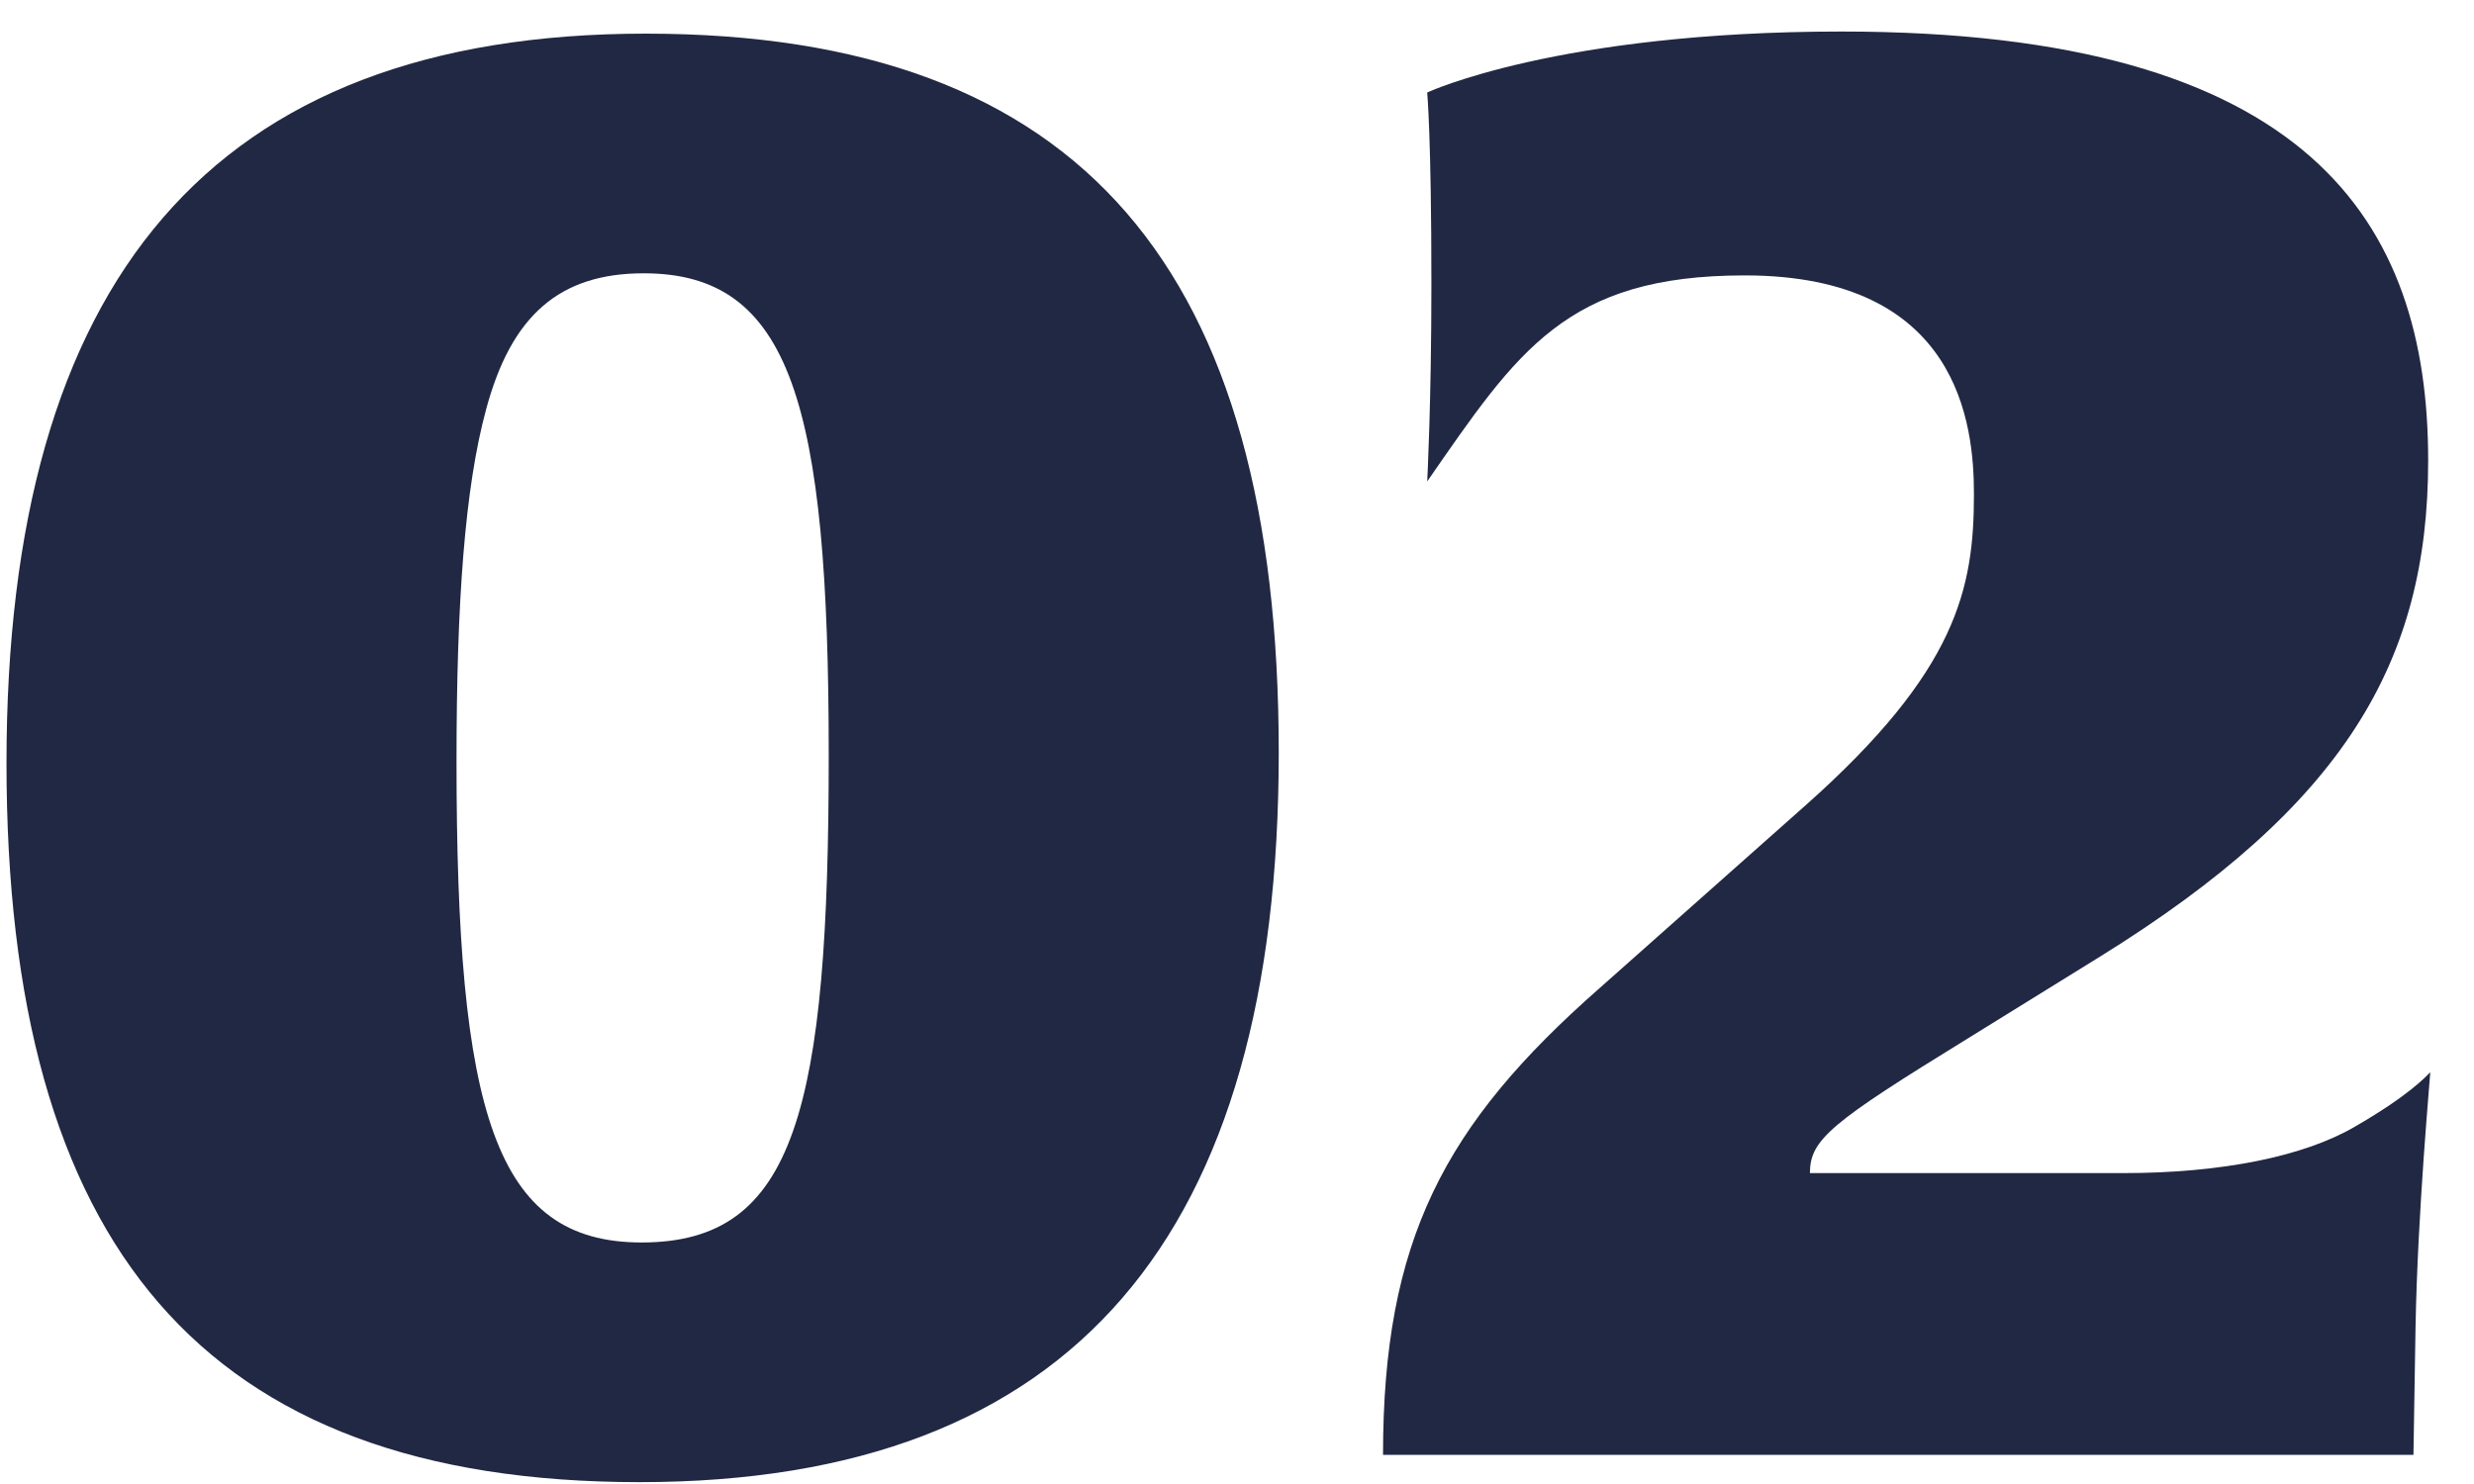 <svg width="40" height="24" viewBox="0 0 40 24" fill="none" xmlns="http://www.w3.org/2000/svg">
<path d="M38.069 18.224C38.953 17.714 39.225 17.408 39.293 17.34C39.293 17.408 39.089 19.584 39.055 21.454L39.021 23.528H22.361C22.361 20.06 23.347 18.19 25.863 15.98L29.195 13.022C31.643 10.846 31.915 9.52 31.915 7.99C31.915 6.868 31.677 4.454 28.209 4.454C25.319 4.454 24.537 5.678 23.075 7.786C23.075 7.786 23.143 6.528 23.143 4.59C23.143 2.21 23.075 1.496 23.075 1.496C23.075 1.496 25.183 0.51 29.773 0.51C37.355 0.51 39.259 3.604 39.259 7.446C39.259 10.71 37.899 13.022 33.955 15.47L31.813 16.796C29.603 18.156 29.263 18.428 29.263 18.972H34.329C35.927 18.972 37.253 18.7 38.069 18.224Z" fill="#212843"/>
<path d="M20.675 12.172C20.675 19.958 17.378 23.97 10.339 23.97C3.267 23.97 0.105 20.128 0.105 12.342C0.105 4.556 3.403 0.544 10.441 0.544C17.514 0.544 20.675 4.386 20.675 12.172ZM13.399 12.206C13.399 6.528 12.787 4.42 10.408 4.42C9.047 4.42 8.265 5.1 7.857 6.63C7.517 7.888 7.381 9.724 7.381 12.308C7.381 17.986 7.993 20.094 10.373 20.094C11.632 20.094 12.38 19.55 12.822 18.292C13.264 17.034 13.399 15.062 13.399 12.206Z" fill="#212843"/>
</svg>
